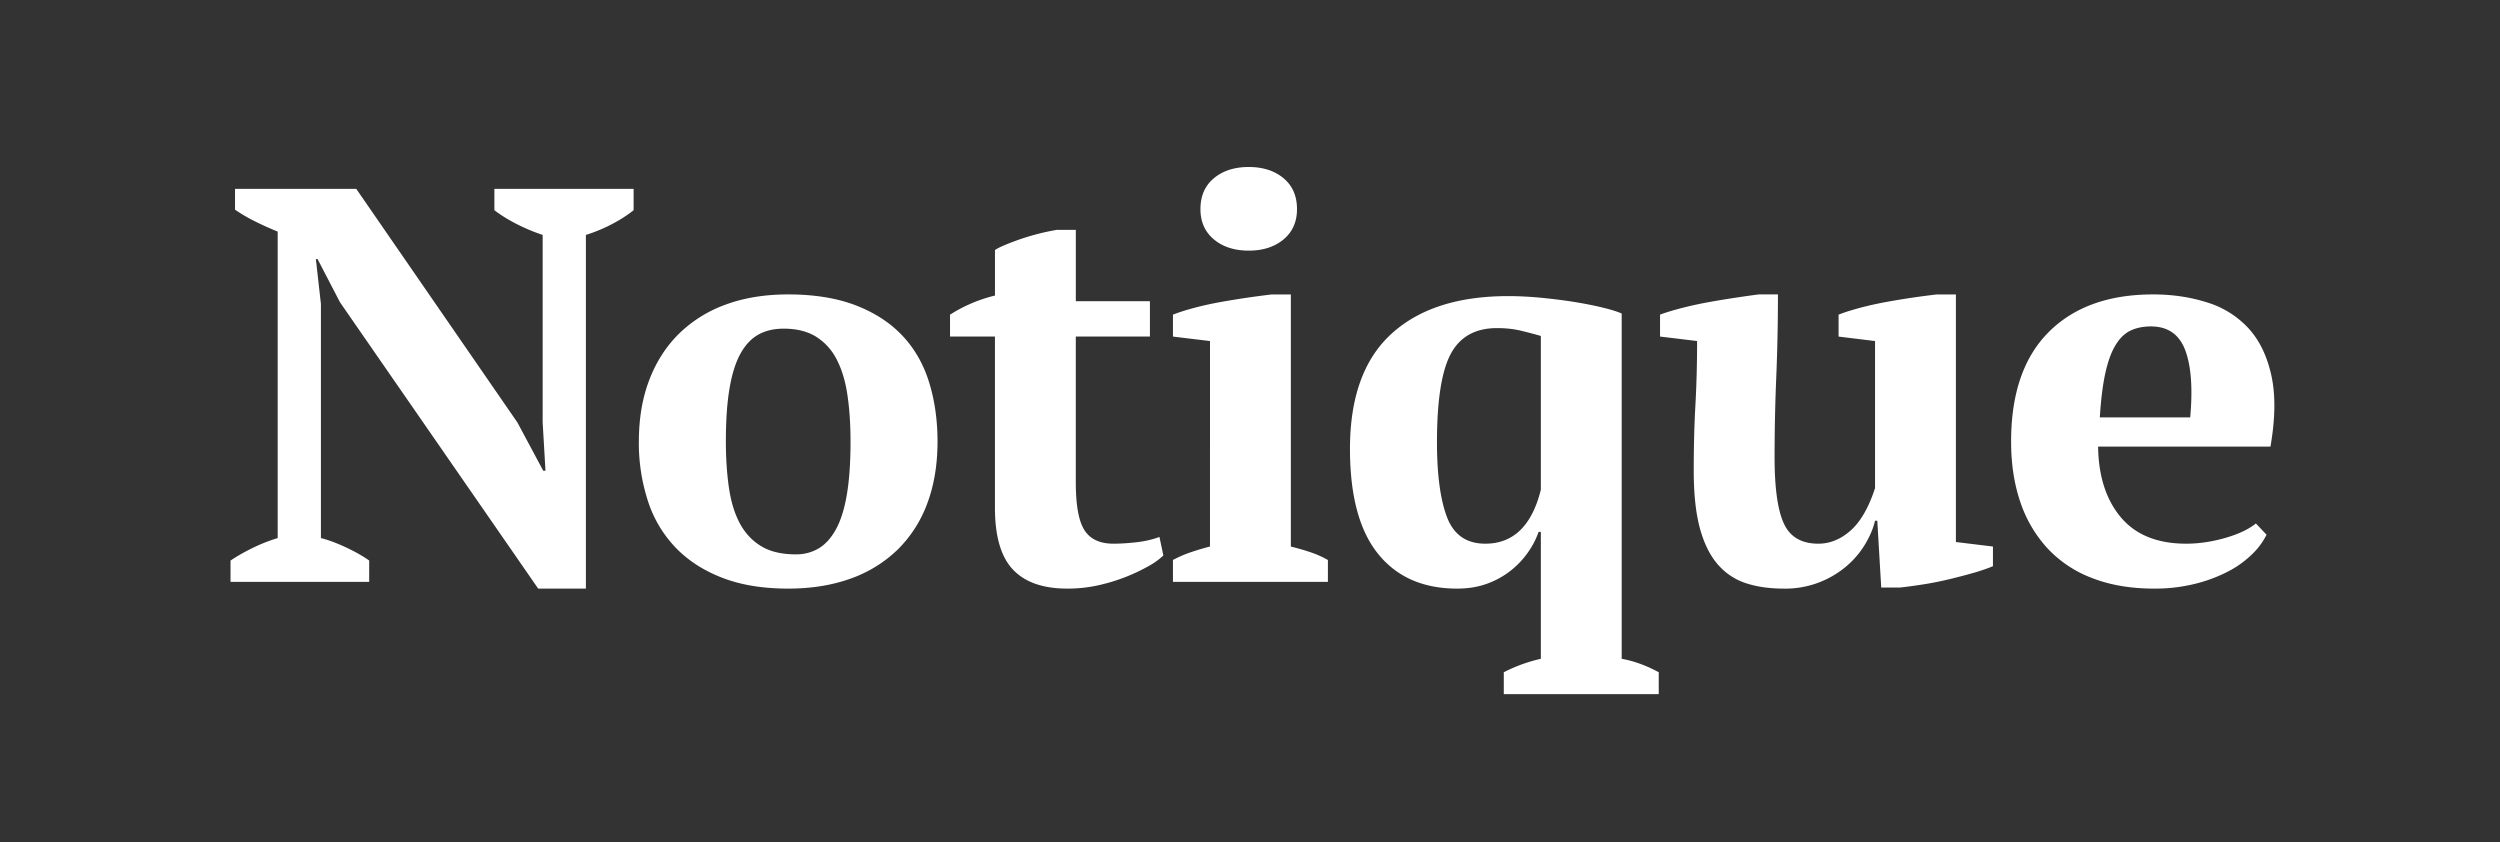 <svg xmlns="http://www.w3.org/2000/svg" width="95" height="32"><rect width="100%" height="100%" fill="#333333" stroke="none"/><path fill="#FFF" fill-rule="evenodd" d="M18.787 7.178h5.29v.81c-.27.214-.569.402-.896.566a5.823 5.823 0 0 1-.917.373v13.44h-1.813l-7.531-10.88-.853-1.643h-.064l.192 1.707v8.896c.284.071.6.189.949.352.348.164.644.33.885.501v.811H8.76v-.81c.256-.171.537-.331.843-.48.305-.15.622-.274.949-.374V8.8a11.428 11.428 0 0 1-.853-.384 6.323 6.323 0 0 1-.768-.448v-.79h4.608l6.122 8.875.982 1.835h.085l-.107-1.835V8.927a7.122 7.122 0 0 1-.992-.416c-.32-.163-.6-.338-.842-.523v-.81zm5.49 9.6c0-.868.131-1.646.394-2.336s.64-1.277 1.13-1.76a4.913 4.913 0 0 1 1.782-1.11c.697-.256 1.486-.384 2.368-.384.996 0 1.853.14 2.57.416.719.278 1.31.662 1.771 1.152.463.491.8 1.081 1.014 1.771.213.69.32 1.44.32 2.25 0 .868-.128 1.647-.384 2.337a4.766 4.766 0 0 1-1.12 1.76 4.914 4.914 0 0 1-1.792 1.11c-.704.255-1.497.383-2.379.383-.967 0-1.806-.139-2.517-.416-.711-.277-1.302-.661-1.77-1.152a4.588 4.588 0 0 1-1.046-1.77 7.134 7.134 0 0 1-.342-2.251zm3.306 0c0 .64.04 1.226.117 1.76.079.533.217.985.416 1.354.2.37.47.658.811.864.341.207.782.31 1.323.31.313 0 .597-.075.853-.224.256-.15.477-.391.661-.726.185-.334.324-.775.416-1.322.093-.548.14-1.22.14-2.016 0-.654-.04-1.245-.118-1.77-.078-.527-.214-.975-.406-1.345a2.184 2.184 0 0 0-.778-.864c-.327-.206-.74-.31-1.238-.31-.37 0-.69.075-.96.225-.27.15-.497.39-.682.725-.185.334-.324.775-.416 1.323-.093.547-.139 1.22-.139 2.016zm8.52-4.822a5.638 5.638 0 0 1 1.706-.725V9.503c.114-.085.395-.21.843-.373a9.049 9.049 0 0 1 1.504-.395h.725v2.71h2.816v1.343H40.88v5.526c0 .882.11 1.493.33 1.834.221.342.587.512 1.1.512.255 0 .543-.017.863-.053.32-.035.615-.103.886-.203l.149.704a2.726 2.726 0 0 1-.565.406 6.977 6.977 0 0 1-1.899.725 5.37 5.37 0 0 1-1.184.128c-.925 0-1.614-.242-2.07-.725-.455-.484-.682-1.266-.682-2.347v-6.507h-1.707v-.832zM50.46 22.111h-5.888v-.832c.213-.114.433-.21.66-.288.228-.078.477-.153.748-.224V12.96l-1.408-.17v-.833c.213-.085.48-.17.8-.256.32-.085.657-.16 1.013-.224a32.29 32.29 0 0 1 1.941-.288h.726v9.58c.284.07.54.145.768.223.227.078.44.174.64.288v.832zM45.617 7.946c0-.498.17-.89.512-1.174.341-.284.782-.426 1.323-.426.54 0 .98.142 1.322.426.342.285.512.676.512 1.174 0 .483-.17.867-.512 1.152-.341.284-.782.426-1.322.426s-.982-.142-1.323-.426c-.341-.285-.512-.669-.512-1.152zm12.85 12.266c-.1.285-.242.555-.427.811s-.405.484-.661.683a3.205 3.205 0 0 1-.886.48c-.334.12-.707.181-1.12.181-1.294 0-2.297-.44-3.008-1.323-.71-.881-1.066-2.211-1.066-3.989 0-1.948.522-3.403 1.568-4.363 1.045-.96 2.528-1.44 4.448-1.44.398 0 .817.022 1.258.064.441.043.86.096 1.259.16.398.064.757.136 1.077.214.32.078.559.153.715.224v13.12c.47.085.939.256 1.408.512v.832h-5.888v-.832c.44-.228.91-.398 1.408-.512v-4.822h-.085zm-2.027.448c1.067 0 1.77-.682 2.112-2.048v-5.845c-.242-.071-.498-.139-.768-.203s-.569-.096-.896-.096c-.825 0-1.412.328-1.76.982-.348.654-.523 1.77-.523 3.35 0 1.236.128 2.19.384 2.858.256.668.74 1.002 1.451 1.002zm7.922-2.773c0-.896.021-1.728.064-2.496.042-.768.064-1.579.064-2.432l-1.408-.17v-.833c.227-.085.508-.17.842-.256.335-.085.68-.16 1.035-.224.356-.064.7-.12 1.035-.17.334-.05.615-.09.842-.118h.726c0 1.067-.022 2.116-.064 3.147a72.976 72.976 0 0 0-.064 3.04c0 1.166.117 2.005.352 2.517.234.512.672.768 1.312.768.44 0 .85-.167 1.226-.5.377-.335.687-.872.928-1.612V12.96l-1.386-.17v-.833c.213-.085.48-.17.8-.256.32-.085.654-.16 1.002-.224a29.295 29.295 0 0 1 1.931-.288h.725v9.408l1.408.171v.747c-.199.085-.448.17-.746.256-.299.085-.612.167-.939.245-.327.078-.65.142-.97.192-.32.05-.609.089-.865.117h-.725l-.15-2.538h-.085c-.07.298-.199.6-.384.906a3.39 3.39 0 0 1-.714.832 3.587 3.587 0 0 1-2.358.843c-.54 0-1.02-.067-1.44-.203a2.378 2.378 0 0 1-1.077-.714c-.299-.342-.526-.8-.683-1.376-.156-.576-.234-1.305-.234-2.187zm21.767 2.432a2.68 2.68 0 0 1-.544.736 3.78 3.78 0 0 1-.917.661 5.676 5.676 0 0 1-1.26.47 6.31 6.31 0 0 1-1.546.181c-.882 0-1.664-.131-2.346-.395a4.49 4.49 0 0 1-1.707-1.13 4.894 4.894 0 0 1-1.035-1.76c-.234-.683-.352-1.45-.352-2.304 0-1.82.477-3.207 1.43-4.16.952-.953 2.275-1.43 3.968-1.43.725 0 1.404.1 2.037.3a3.542 3.542 0 0 1 1.579.98c.42.456.71 1.053.874 1.792.164.74.153 1.643-.032 2.71h-6.55c.015 1.123.303 2.02.865 2.688.562.668 1.39 1.002 2.485 1.002.47 0 .957-.07 1.462-.213.504-.142.9-.327 1.184-.555l.405.427zm-4.395-7.915c-.284 0-.537.05-.757.15-.22.1-.413.28-.576.544-.164.263-.295.618-.395 1.066-.1.448-.17 1.014-.213 1.696h3.435c.1-1.109.035-1.962-.192-2.56-.228-.597-.662-.896-1.302-.896z"/></svg>